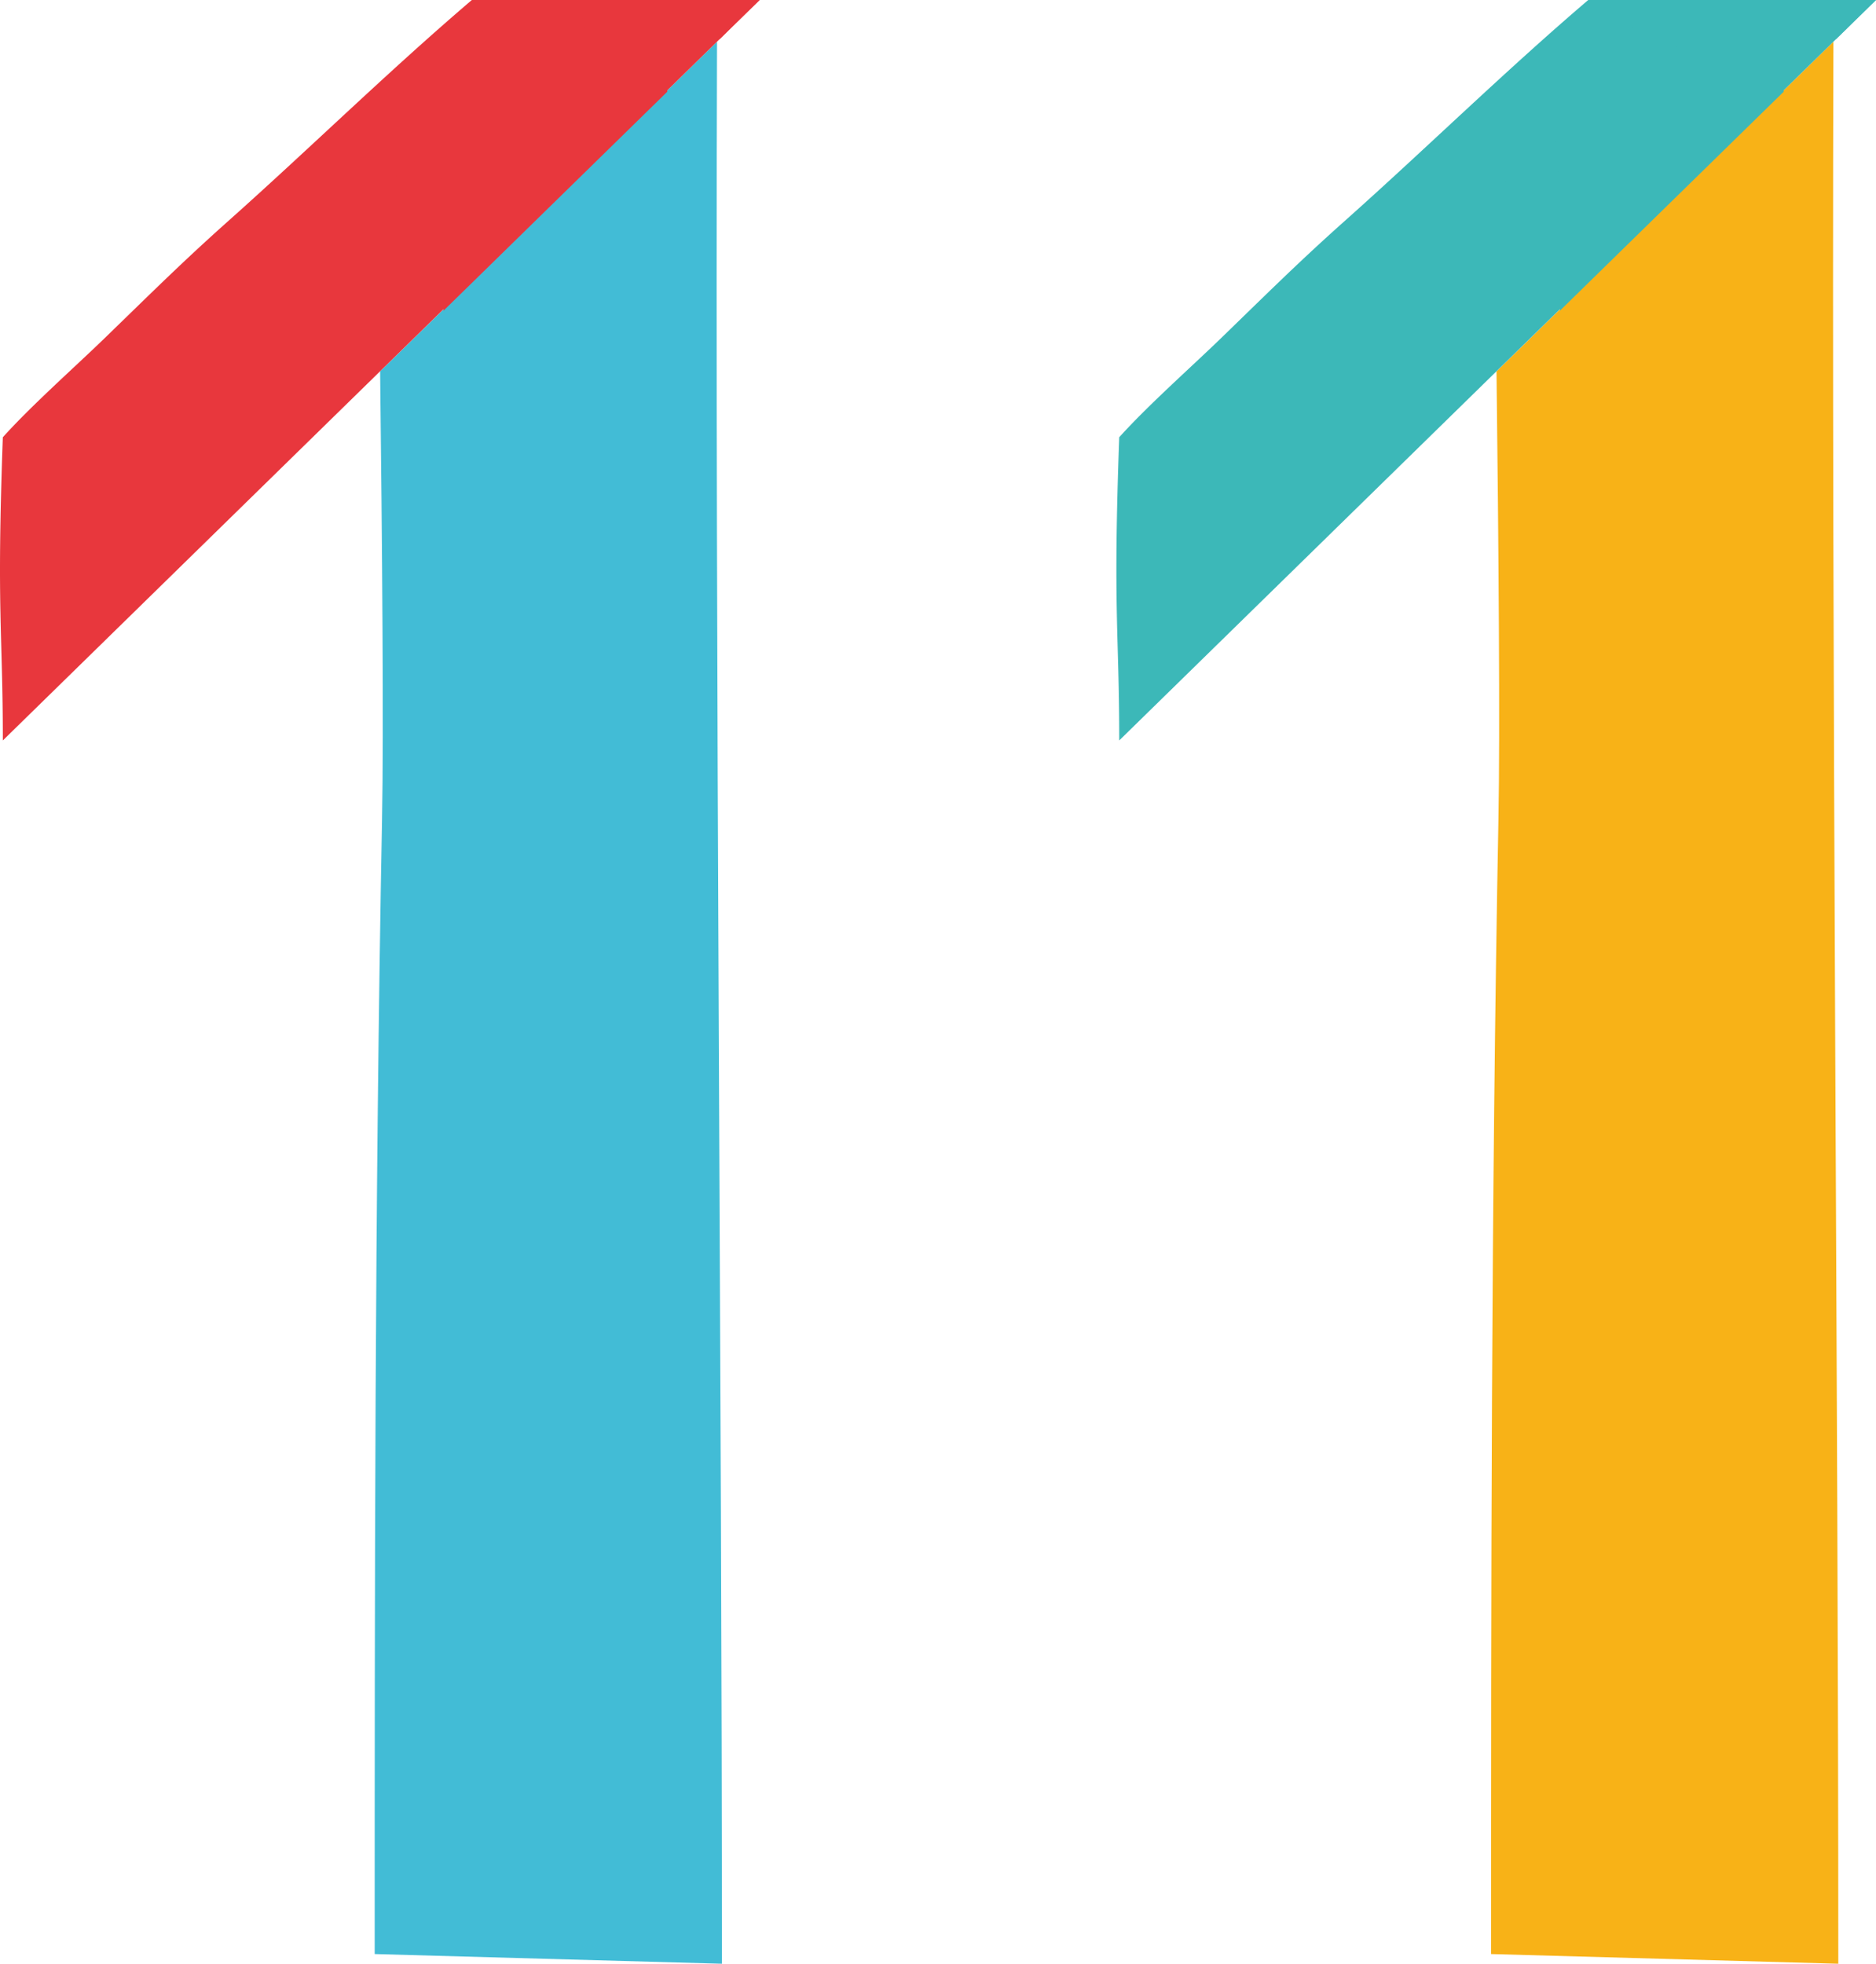 <svg xmlns="http://www.w3.org/2000/svg" width="81.5" height="85.302" viewBox="0 0 81.5 85.302">
  <g id="num_flow_11" transform="translate(-90.868 -114.183)">
    <g id="グループ_2178" data-name="グループ 2178" transform="translate(90.868 114.183)">
      <g id="グループ_2098" data-name="グループ 2098" transform="translate(16.278 1.81)">
        <g id="グループ_2107" data-name="グループ 2107" transform="translate(0)">
          <path id="パス_1546" data-name="パス 1546" d="M168.956,398.893l-14.636,14.321c.09,7.519.157,15.689.083,19.47-.319,16.705-.319,33.909-.319,49.281l15.084.421C169.173,457.548,168.868,426.282,168.956,398.893Z" transform="translate(-154.084 -398.893)" fill="#42bcd6"/>
        </g>
      </g>
      <g id="グループ_2106" data-name="グループ 2106" transform="translate(0 0)">
        <g id="グループ_2102" data-name="グループ 2102">
          <g id="グループ_2097" data-name="グループ 2097" transform="translate(26.669)">
            <path id="パス_1545" data-name="パス 1545" d="M167,395.642h0Z" transform="translate(-166.995 -395.642)" fill="#e8373d"/>
          </g>
          <g id="グループ_2099" data-name="グループ 2099" transform="translate(26.718)">
            <path id="パス_1547" data-name="パス 1547" d="M172.181,396.844l1.228-1.2h-6.282a29.828,29.828,0,0,1,5.056.389C172.182,396.3,172.182,396.574,172.181,396.844Z" transform="translate(-167.127 -395.642)" fill="#e8373d"/>
          </g>
          <g id="グループ_2104" data-name="グループ 2104" transform="translate(24.056)">
            <path id="パス_1547-2" data-name="パス 1547" d="M174.323,397.353l1.748-1.711h-8.944a42.47,42.47,0,0,1,7.2.554C174.324,396.578,174.324,396.969,174.323,397.353Z" transform="translate(-167.127 -395.642)" fill="#e8373d"/>
          </g>
          <g id="グループ_2100" data-name="グループ 2100">
            <path id="パス_1548" data-name="パス 1548" d="M121.509,395.642h-6.17c-3.61,3.08-7,6.407-10.542,9.565-1.956,1.743-3.211,2.99-5.415,5.129-1.33,1.287-3.163,2.906-4.419,4.3-.276,7.634,0,8.413,0,13.171l21.931-21.459c-.065-5.487-.15-10.455-.15-10.455A44.407,44.407,0,0,1,121.509,395.642Z" transform="translate(-94.84 -395.642)" fill="#e8373d"/>
          </g>
          <g id="グループ_2101" data-name="グループ 2101" transform="translate(21.904)">
            <path id="パス_1549" data-name="パス 1549" d="M163.972,396.031a29.828,29.828,0,0,0-5.056-.389h-.049a44.406,44.406,0,0,0-4.765.256s.085,4.967.15,10.455l9.718-9.509C163.971,396.574,163.971,396.3,163.972,396.031Z" transform="translate(-154.102 -395.642)" fill="#e8373d"/>
          </g>
          <g id="グループ_2103" data-name="グループ 2103" transform="translate(19.12 2.783)">
            <path id="パス_1549-2" data-name="パス 1549" d="M163.972,396.031a29.828,29.828,0,0,0-5.056-.389h-.049a44.406,44.406,0,0,0-4.765.256s.085,4.967.15,10.455l9.718-9.509C163.971,396.574,163.971,396.3,163.972,396.031Z" transform="translate(-154.102 -395.642)" fill="#e8373d"/>
          </g>
          <rect id="長方形_1356" data-name="長方形 1356" width="1.67" height="9.463" transform="translate(21.152)" fill="#e8373d"/>
        </g>
        <g id="グループ_2105" data-name="グループ 2105" transform="translate(16.279)">
          <g id="グループ_2097-2" data-name="グループ 2097" transform="translate(8.562)">
            <path id="パス_1545-2" data-name="パス 1545" d="M167,395.642h0Z" transform="translate(-166.995 -395.642)" fill="#e8373d"/>
          </g>
          <g id="グループ_2099-2" data-name="グループ 2099" transform="translate(8.578)">
            <path id="パス_1547-3" data-name="パス 1547" d="M168.75,395.954l.394-.312h-2.017a11.8,11.8,0,0,1,1.623.1C168.75,395.813,168.75,395.884,168.75,395.954Z" transform="translate(-167.127 -395.642)" fill="#e8373d"/>
          </g>
          <g id="グループ_2104-2" data-name="グループ 2104" transform="translate(7.723)">
            <path id="パス_1547-4" data-name="パス 1547" d="M169.437,396.086l.561-.444h-2.872a16.8,16.8,0,0,1,2.311.144C169.438,395.885,169.438,395.986,169.437,396.086Z" transform="translate(-167.127 -395.642)" fill="#e8373d"/>
          </g>
          <g id="グループ_2100-2" data-name="グループ 2100" transform="translate(0)">
            <path id="パス_1548-2" data-name="パス 1548" d="M103.4,395.642h-1.981c-1.159.8-2.247,1.663-3.385,2.483-.628.453-1.031.776-1.739,1.331-.427.334-1.016.754-1.419,1.117-.089,1.981,0,2.184,0,3.419l7.041-5.57c-.021-1.424-.048-2.714-.048-2.714S102.547,395.642,103.4,395.642Z" transform="translate(-94.84 -395.642)" fill="#e8373d"/>
          </g>
          <g id="グループ_2101-2" data-name="グループ 2101" transform="translate(7.032)">
            <path id="パス_1549-3" data-name="パス 1549" d="M157.271,395.743a11.8,11.8,0,0,0-1.623-.1h-.016c-.855,0-1.53.066-1.53.066s.027,1.289.048,2.714l3.12-2.468C157.271,395.884,157.271,395.813,157.271,395.743Z" transform="translate(-154.102 -395.642)" fill="#e8373d"/>
          </g>
          <g id="グループ_2103-2" data-name="グループ 2103" transform="translate(6.139 0.722)">
            <path id="パス_1549-4" data-name="パス 1549" d="M157.271,395.743a11.8,11.8,0,0,0-1.623-.1h-.016c-.855,0-1.53.066-1.53.066s.027,1.289.048,2.714l3.12-2.468C157.271,395.884,157.271,395.813,157.271,395.743Z" transform="translate(-154.102 -395.642)" fill="#e8373d"/>
          </g>
          <rect id="長方形_1356-2" data-name="長方形 1356" width="0.557" height="2.227" transform="translate(6.541)" fill="#e8373d"/>
        </g>
      </g>
    </g>
    <g id="グループ_2179" data-name="グループ 2179" transform="translate(139.368 114.183)">
      <g id="グループ_2098-2" data-name="グループ 2098" transform="translate(16.278 1.81)">
        <g id="グループ_2107-2" data-name="グループ 2107" transform="translate(0)">
          <path id="パス_1546-2" data-name="パス 1546" d="M168.956,398.893l-14.636,14.321c.09,7.519.157,15.689.083,19.47-.319,16.705-.319,33.909-.319,49.281l15.084.421C169.173,457.548,168.868,426.282,168.956,398.893Z" transform="translate(-154.084 -398.893)" fill="#f8b217"/>
        </g>
      </g>
      <g id="グループ_2106-2" data-name="グループ 2106" transform="translate(0 0)">
        <g id="グループ_2102-2" data-name="グループ 2102">
          <g id="グループ_2097-3" data-name="グループ 2097" transform="translate(26.669)">
            <path id="パス_1545-3" data-name="パス 1545" d="M167,395.642h0Z" transform="translate(-166.995 -395.642)" fill="#3cb8b8"/>
          </g>
          <g id="グループ_2099-3" data-name="グループ 2099" transform="translate(26.718)">
            <path id="パス_1547-5" data-name="パス 1547" d="M172.181,396.844l1.228-1.2h-6.282a29.828,29.828,0,0,1,5.056.389C172.182,396.3,172.182,396.574,172.181,396.844Z" transform="translate(-167.127 -395.642)" fill="#3cb8b8"/>
          </g>
          <g id="グループ_2104-3" data-name="グループ 2104" transform="translate(24.056)">
            <path id="パス_1547-6" data-name="パス 1547" d="M174.323,397.353l1.748-1.711h-8.944a42.47,42.47,0,0,1,7.2.554C174.324,396.578,174.324,396.969,174.323,397.353Z" transform="translate(-167.127 -395.642)" fill="#3cb8b8"/>
          </g>
          <g id="グループ_2100-3" data-name="グループ 2100">
            <path id="パス_1548-3" data-name="パス 1548" d="M121.509,395.642h-6.17c-3.61,3.08-7,6.407-10.542,9.565-1.956,1.743-3.211,2.99-5.415,5.129-1.33,1.287-3.163,2.906-4.419,4.3-.276,7.634,0,8.413,0,13.171l21.931-21.459c-.065-5.487-.15-10.455-.15-10.455A44.407,44.407,0,0,1,121.509,395.642Z" transform="translate(-94.84 -395.642)" fill="#3cb8b8"/>
          </g>
          <g id="グループ_2101-3" data-name="グループ 2101" transform="translate(21.904)">
            <path id="パス_1549-5" data-name="パス 1549" d="M163.972,396.031a29.828,29.828,0,0,0-5.056-.389h-.049a44.406,44.406,0,0,0-4.765.256s.085,4.967.15,10.455l9.718-9.509C163.971,396.574,163.971,396.3,163.972,396.031Z" transform="translate(-154.102 -395.642)" fill="#3cb8b8"/>
          </g>
          <g id="グループ_2103-3" data-name="グループ 2103" transform="translate(19.12 2.783)">
            <path id="パス_1549-6" data-name="パス 1549" d="M163.972,396.031a29.828,29.828,0,0,0-5.056-.389h-.049a44.406,44.406,0,0,0-4.765.256s.085,4.967.15,10.455l9.718-9.509C163.971,396.574,163.971,396.3,163.972,396.031Z" transform="translate(-154.102 -395.642)" fill="#3cb8b8"/>
          </g>
          <rect id="長方形_1356-3" data-name="長方形 1356" width="1.67" height="9.463" transform="translate(21.152)" fill="#3cb8b8"/>
        </g>
        <g id="グループ_2105-2" data-name="グループ 2105" transform="translate(16.279)">
          <g id="グループ_2097-4" data-name="グループ 2097" transform="translate(8.562)">
            <path id="パス_1545-4" data-name="パス 1545" d="M167,395.642h0Z" transform="translate(-166.995 -395.642)" fill="#3cb8b8"/>
          </g>
          <g id="グループ_2099-4" data-name="グループ 2099" transform="translate(8.578)">
            <path id="パス_1547-7" data-name="パス 1547" d="M168.75,395.954l.394-.312h-2.017a11.8,11.8,0,0,1,1.623.1C168.75,395.813,168.75,395.884,168.75,395.954Z" transform="translate(-167.127 -395.642)" fill="#3cb8b8"/>
          </g>
          <g id="グループ_2104-4" data-name="グループ 2104" transform="translate(7.723)">
            <path id="パス_1547-8" data-name="パス 1547" d="M169.437,396.086l.561-.444h-2.872a16.8,16.8,0,0,1,2.311.144C169.438,395.885,169.438,395.986,169.437,396.086Z" transform="translate(-167.127 -395.642)" fill="#3cb8b8"/>
          </g>
          <g id="グループ_2100-4" data-name="グループ 2100" transform="translate(0)">
            <path id="パス_1548-4" data-name="パス 1548" d="M103.4,395.642h-1.981c-1.159.8-2.247,1.663-3.385,2.483-.628.453-1.031.776-1.739,1.331-.427.334-1.016.754-1.419,1.117-.089,1.981,0,2.184,0,3.419l7.041-5.57c-.021-1.424-.048-2.714-.048-2.714S102.547,395.642,103.4,395.642Z" transform="translate(-94.84 -395.642)" fill="#3cb8b8"/>
          </g>
          <g id="グループ_2101-4" data-name="グループ 2101" transform="translate(7.032)">
            <path id="パス_1549-7" data-name="パス 1549" d="M157.271,395.743a11.8,11.8,0,0,0-1.623-.1h-.016c-.855,0-1.53.066-1.53.066s.027,1.289.048,2.714l3.12-2.468C157.271,395.884,157.271,395.813,157.271,395.743Z" transform="translate(-154.102 -395.642)" fill="#3cb8b8"/>
          </g>
          <g id="グループ_2103-4" data-name="グループ 2103" transform="translate(6.139 0.722)">
            <path id="パス_1549-8" data-name="パス 1549" d="M157.271,395.743a11.8,11.8,0,0,0-1.623-.1h-.016c-.855,0-1.53.066-1.53.066s.027,1.289.048,2.714l3.12-2.468C157.271,395.884,157.271,395.813,157.271,395.743Z" transform="translate(-154.102 -395.642)" fill="#3cb8b8"/>
          </g>
          <rect id="長方形_1356-4" data-name="長方形 1356" width="0.557" height="2.227" transform="translate(6.541)" fill="#3cb8b8"/>
        </g>
      </g>
    </g>
  </g>
</svg>
